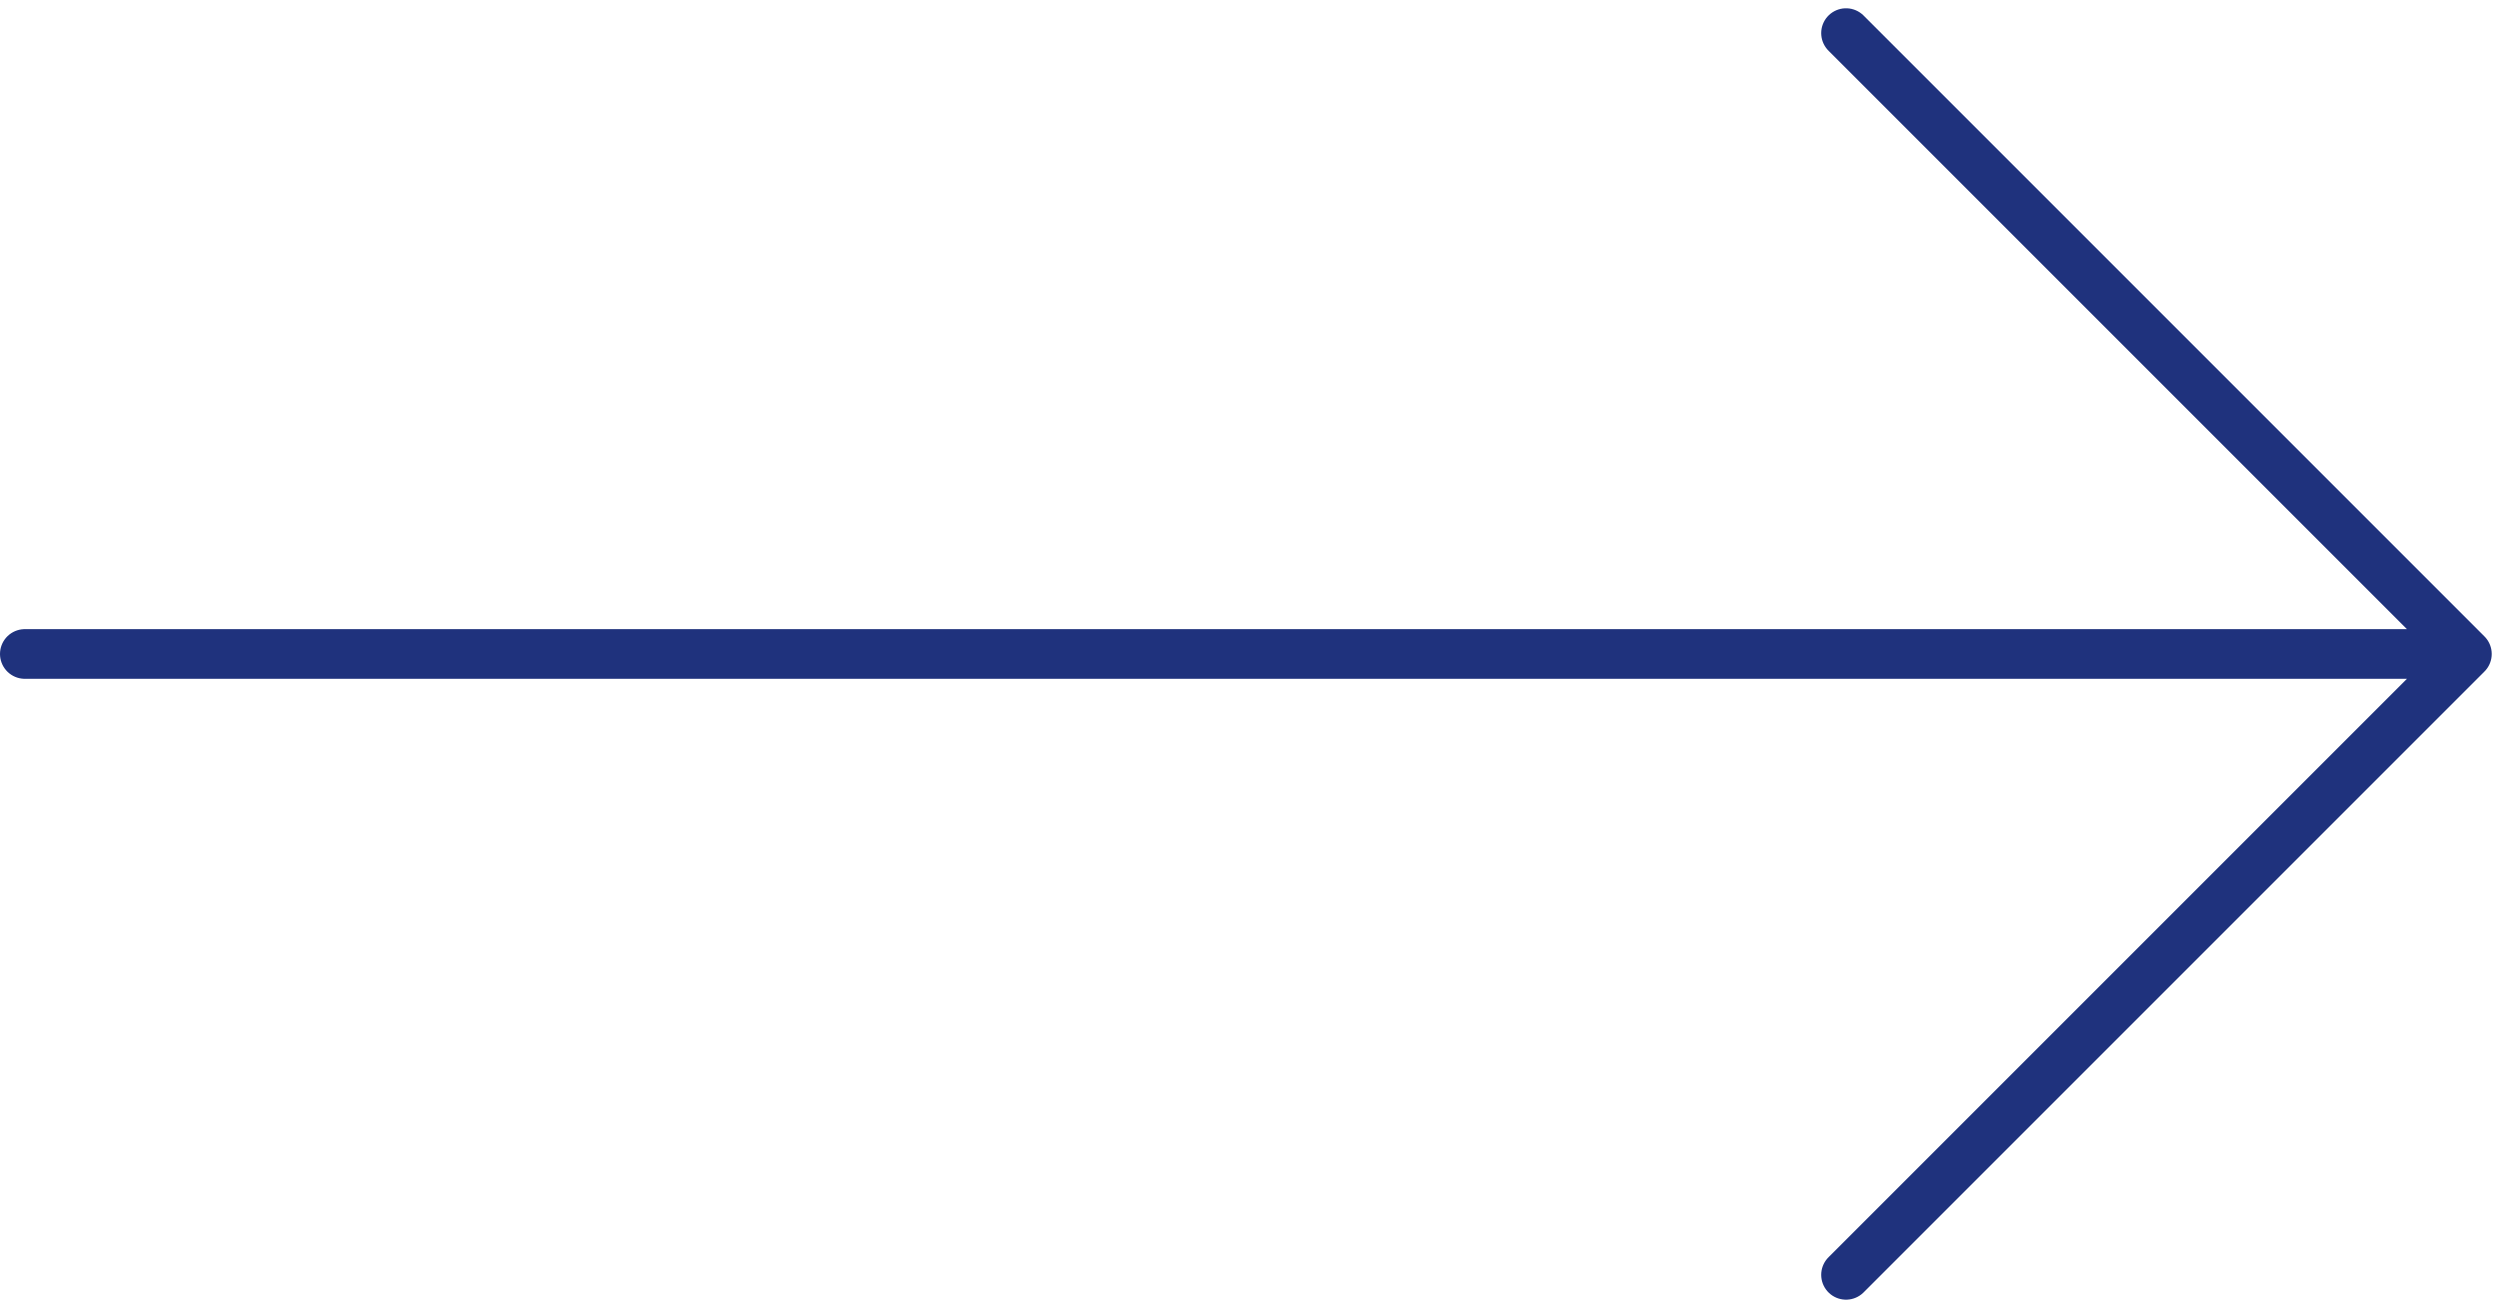 <?xml version="1.0" encoding="UTF-8"?> <svg xmlns="http://www.w3.org/2000/svg" width="151" height="79" viewBox="0 0 151 79" fill="none"><path d="M1.5 39.5H149M149 39.5L111.5 2M149 39.5L111.5 77" stroke="#1F327D" stroke-width="3" stroke-linecap="round" stroke-linejoin="round"></path></svg> 